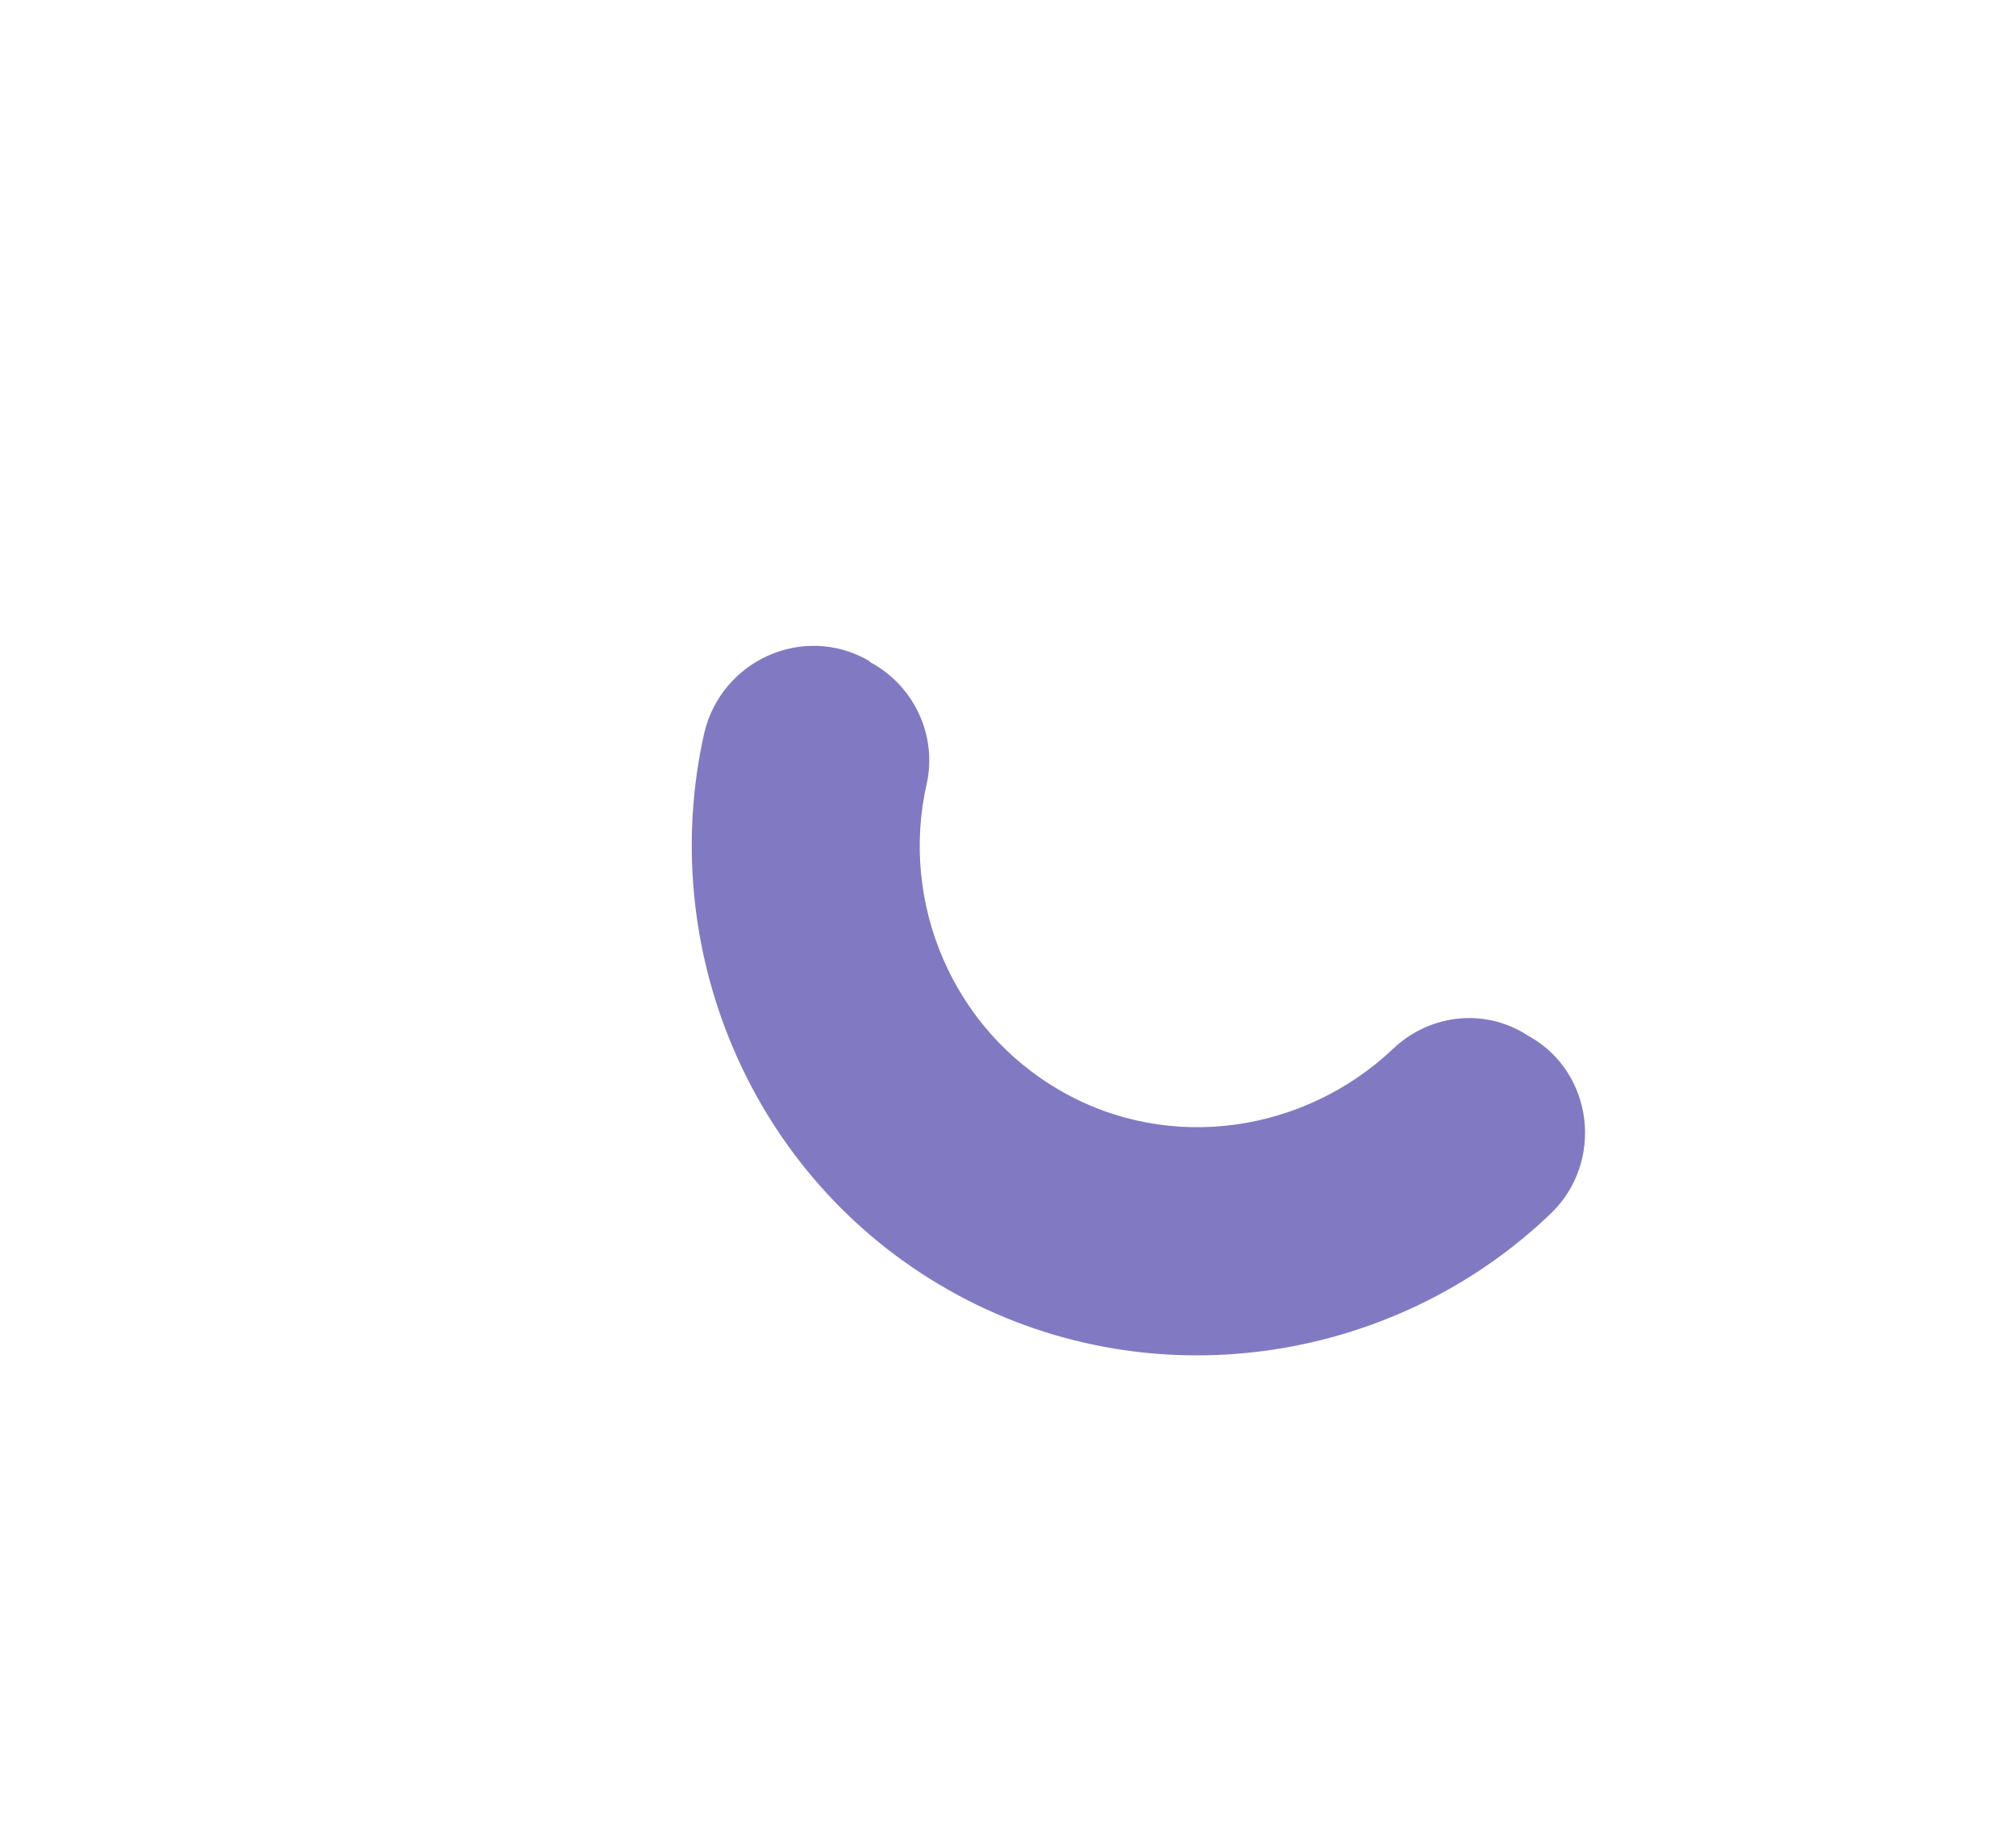 <?xml version="1.0" encoding="UTF-8"?> <svg xmlns="http://www.w3.org/2000/svg" xmlns:xlink="http://www.w3.org/1999/xlink" version="1.1" id="_Слой_1" x="0px" y="0px" viewBox="0 0 128.8 116.9" style="enable-background:new 0 0 128.8 116.9;" xml:space="preserve"> <style type="text/css"> .st0{fill:#817AC2;} </style> <g id="_Слой_2"> <path class="st0" d="M60.6,82.4c12.7,7.2,28.4,4.8,38.5-4.9c3.4-3.3,2.7-9-1.4-11.3c-0.2-0.1-0.3-0.2-0.5-0.3c-2.7-1.5-6-1-8.2,1.1 c-5.6,5.3-14.2,6.7-21.2,2.7c-7-4-10.3-12.1-8.6-19.6c0.7-3.1-0.8-6.3-3.6-7.8l-0.1-0.1c-4.2-2.4-9.4,0-10.5,4.6 C41.9,60.5,47.9,75.2,60.6,82.4L60.6,82.4z"></path> </g> </svg> 